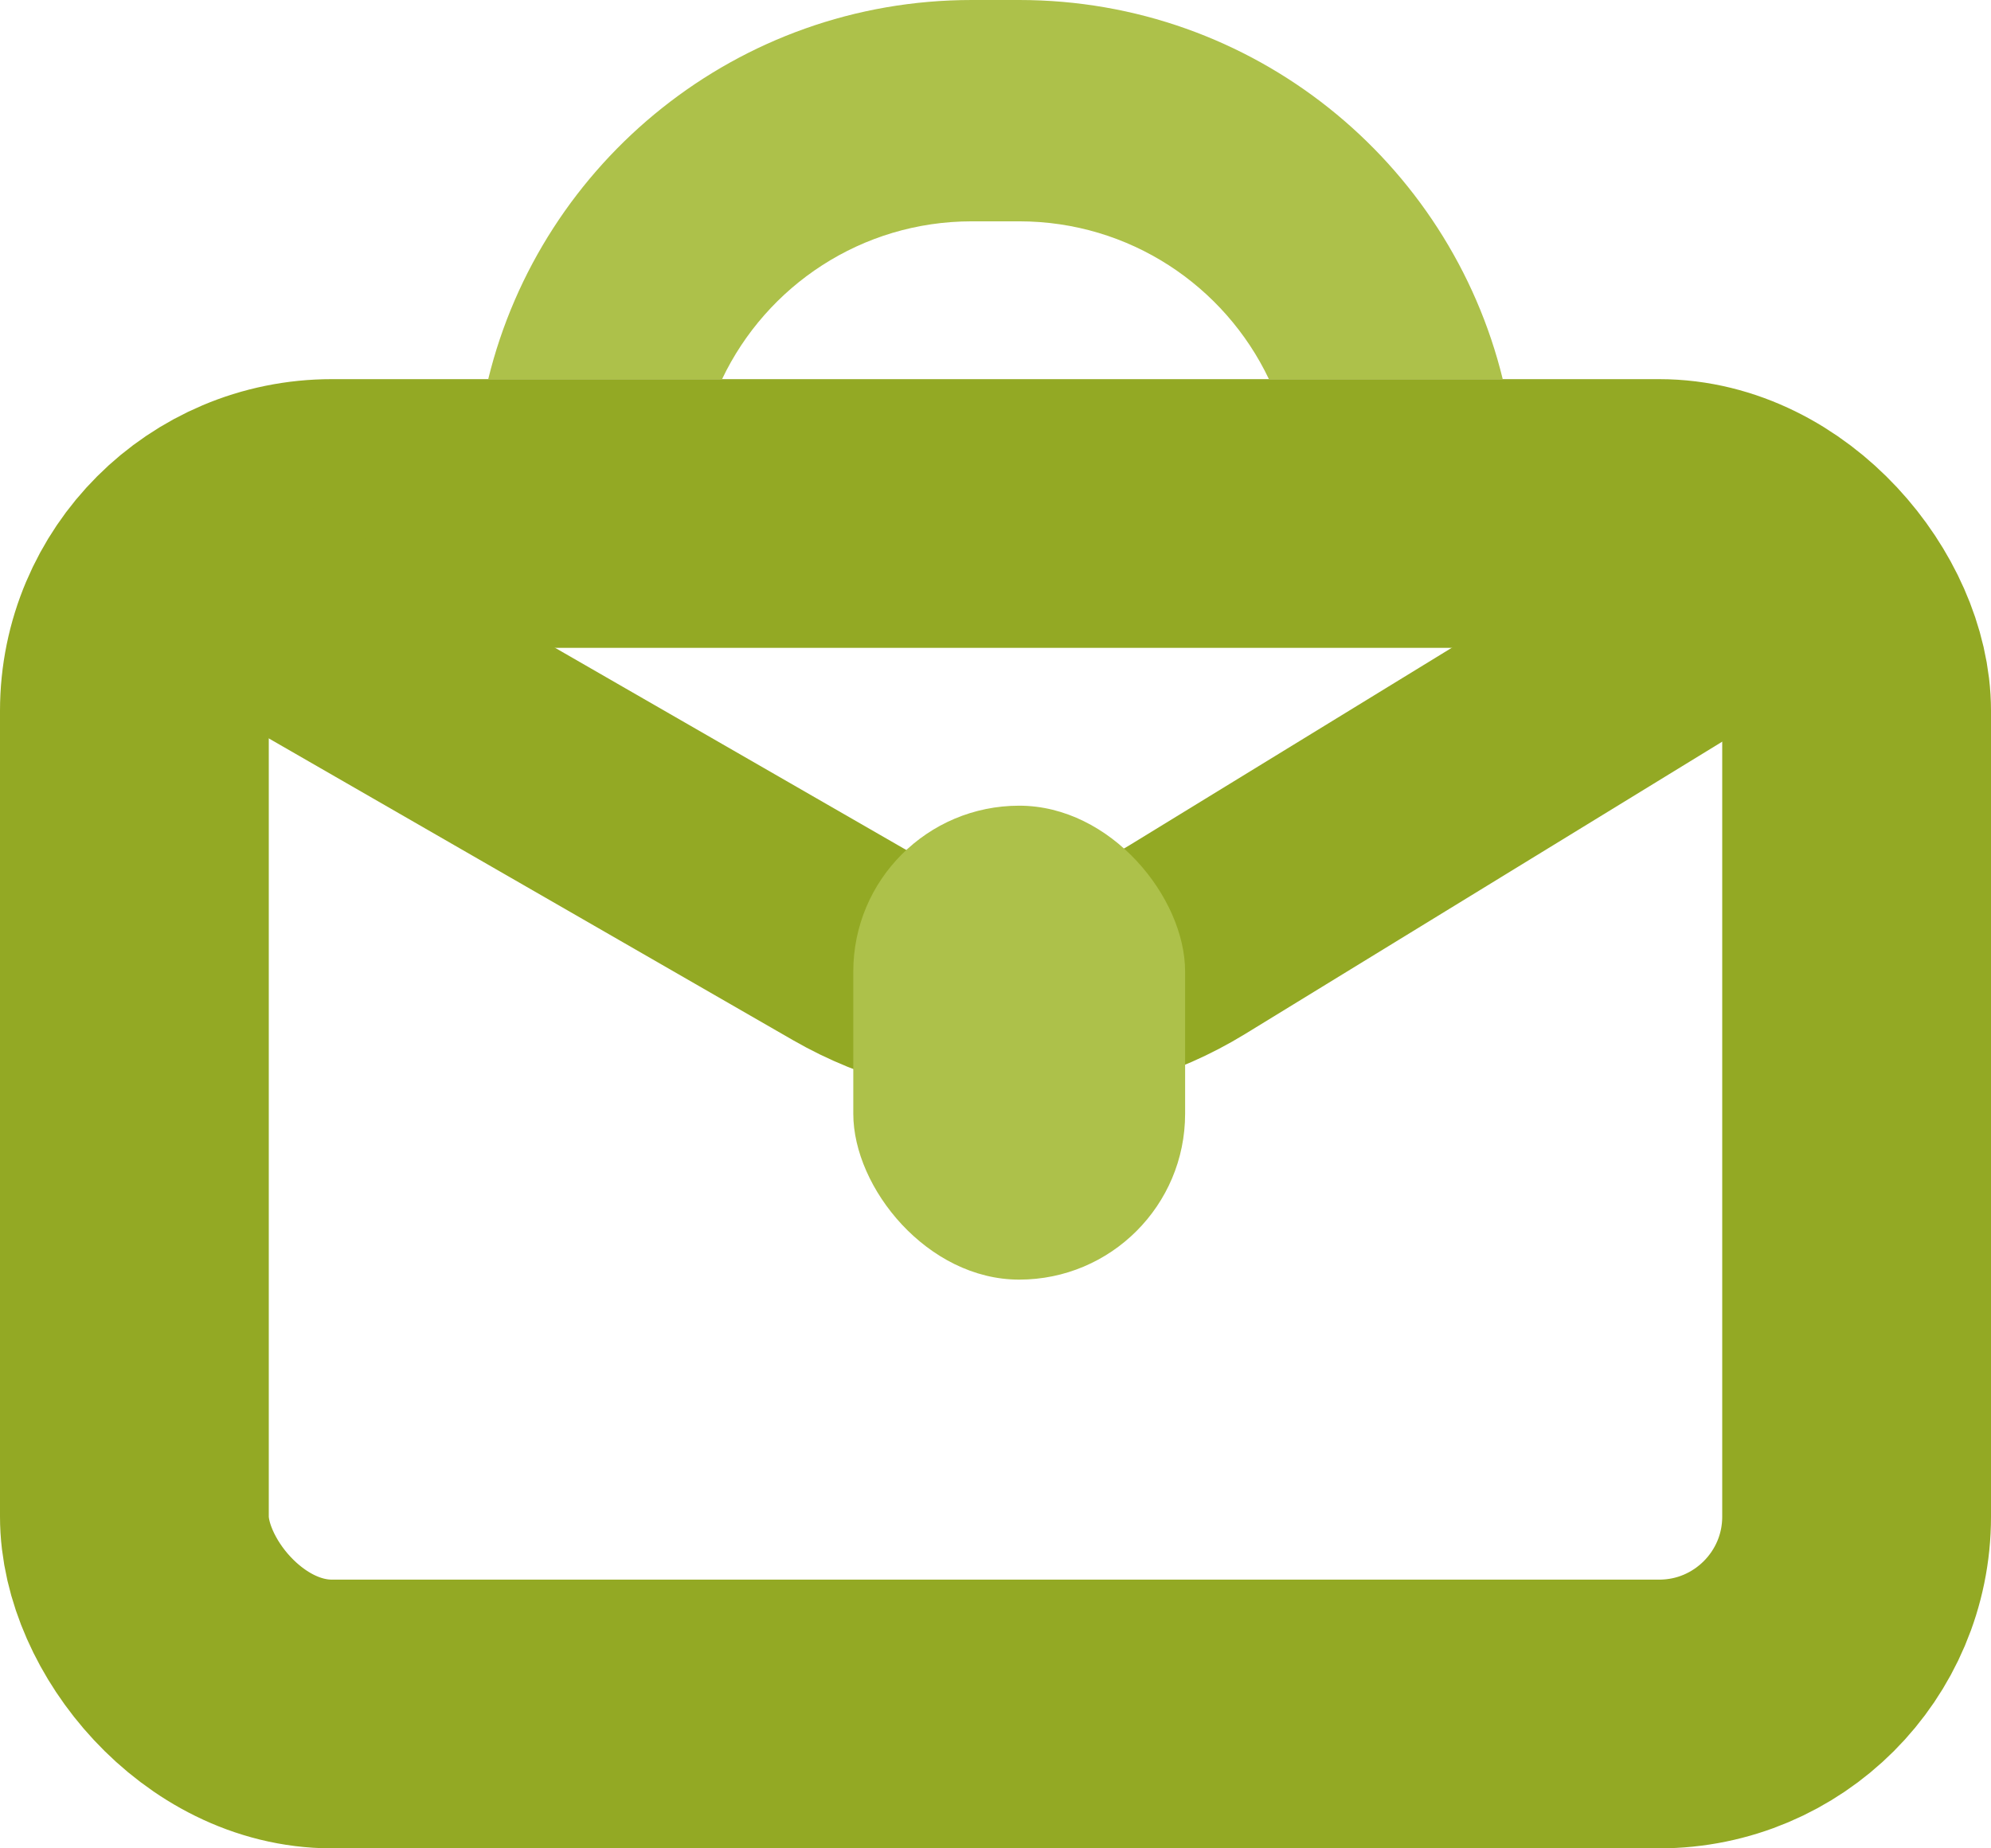<svg width="42" height="39" viewBox="0 0 42 39" fill="none" xmlns="http://www.w3.org/2000/svg">
<rect x="2.835" y="10.835" width="36.33" height="25.33" rx="4.165" stroke="#93A924" stroke-width="5.67"/>
<path d="M5 12.5L17.895 19.925C20.117 21.204 22.86 21.166 25.046 19.826L37 12.5" stroke="#93A924" stroke-width="4.67"/>
<rect x="18" y="17" width="7" height="10" rx="3.5" fill="#ADC14A"/>
<path fill-rule="evenodd" clip-rule="evenodd" d="M20.5 4.67H21.5C23.825 4.67 25.832 6.031 26.768 8H31.7C30.579 3.408 26.437 0 21.5 0H20.5C15.562 0 11.421 3.408 10.299 8H15.232C16.168 6.031 18.175 4.67 20.5 4.67Z" fill="#ADC14A"/>
</svg>
